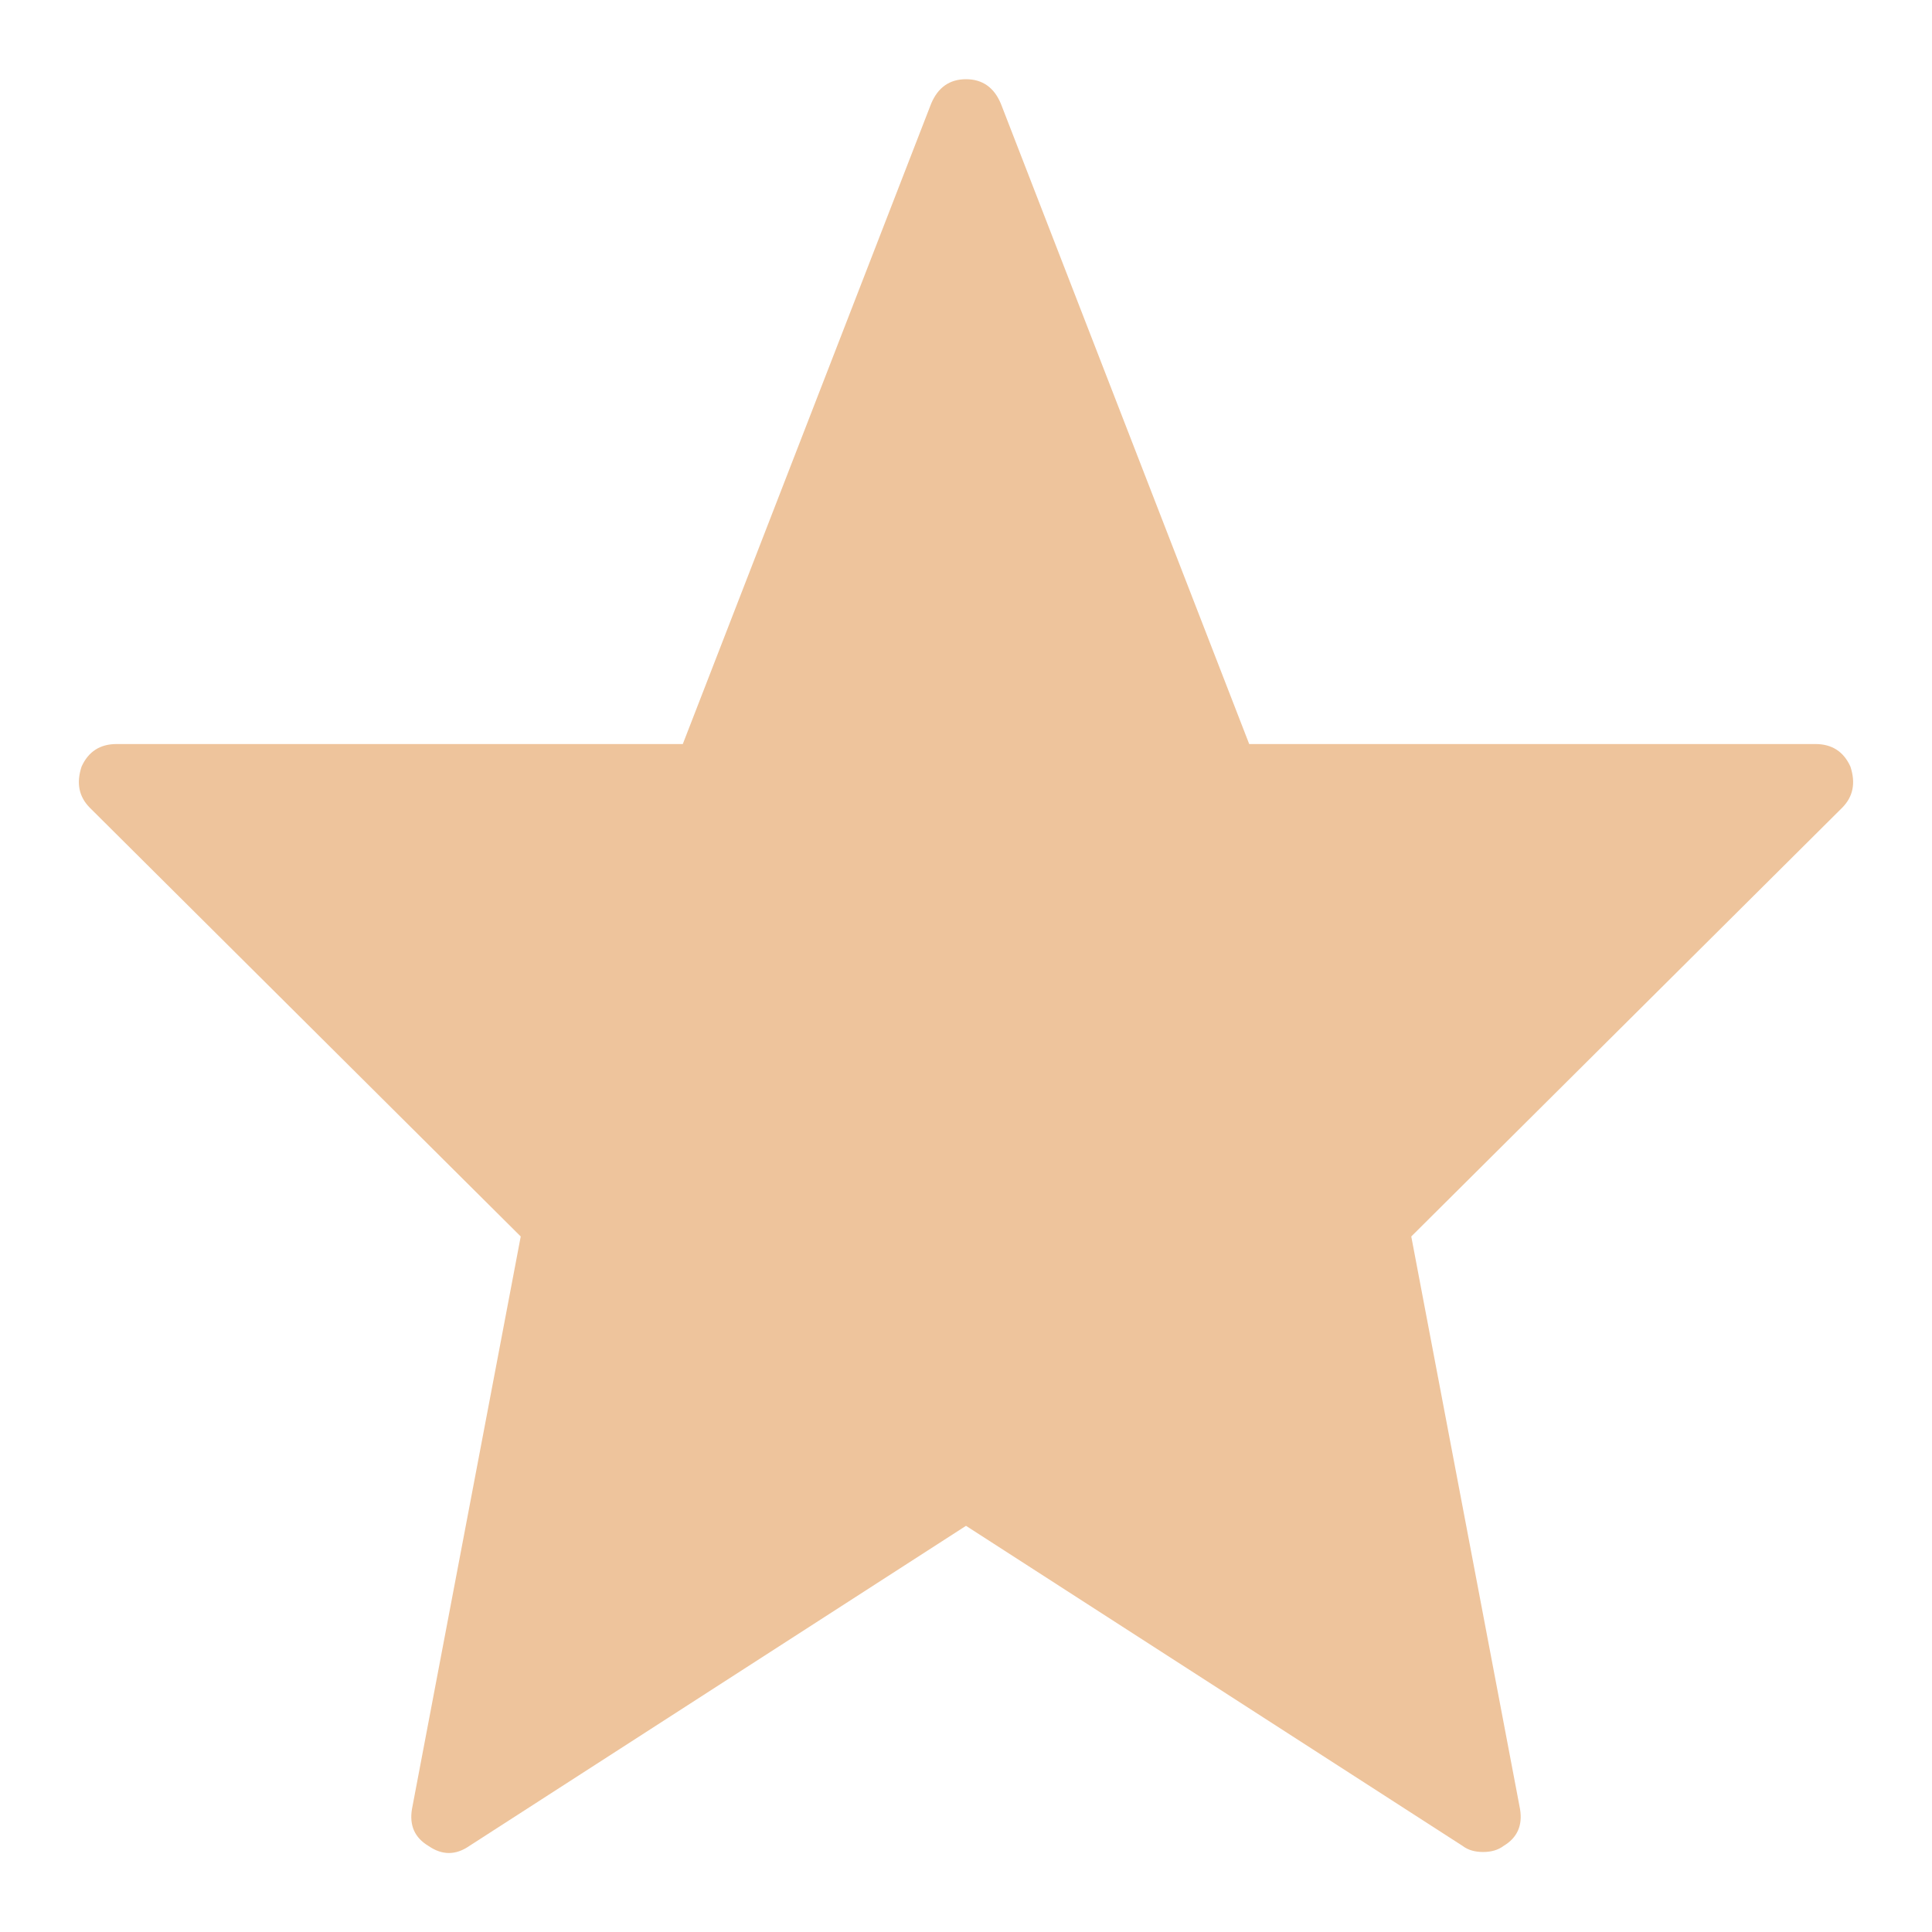 <svg
 xmlns="http://www.w3.org/2000/svg"
 xmlns:xlink="http://www.w3.org/1999/xlink"
 width="17px" height="17px">
<path fill-rule="evenodd"  fill="rgb(238, 196, 156)"
 d="M16.282,6.745 C16.222,6.613 16.119,6.547 15.975,6.547 L10.992,6.547 L8.807,0.913 C8.747,0.769 8.644,0.697 8.500,0.697 C8.356,0.697 8.253,0.769 8.193,0.913 L6.008,6.547 L1.025,6.547 C0.881,6.547 0.778,6.613 0.718,6.745 C0.670,6.890 0.694,7.010 0.790,7.107 L4.582,10.880 L3.625,15.918 C3.601,16.062 3.649,16.170 3.769,16.242 C3.890,16.326 4.010,16.326 4.131,16.242 L8.500,13.426 L12.869,16.242 C12.917,16.279 12.978,16.296 13.050,16.296 C13.122,16.296 13.182,16.279 13.231,16.242 C13.351,16.170 13.399,16.062 13.375,15.918 L12.418,10.880 L16.210,7.107 C16.306,7.010 16.330,6.890 16.282,6.745 L16.282,6.745 Z"/>
</svg>